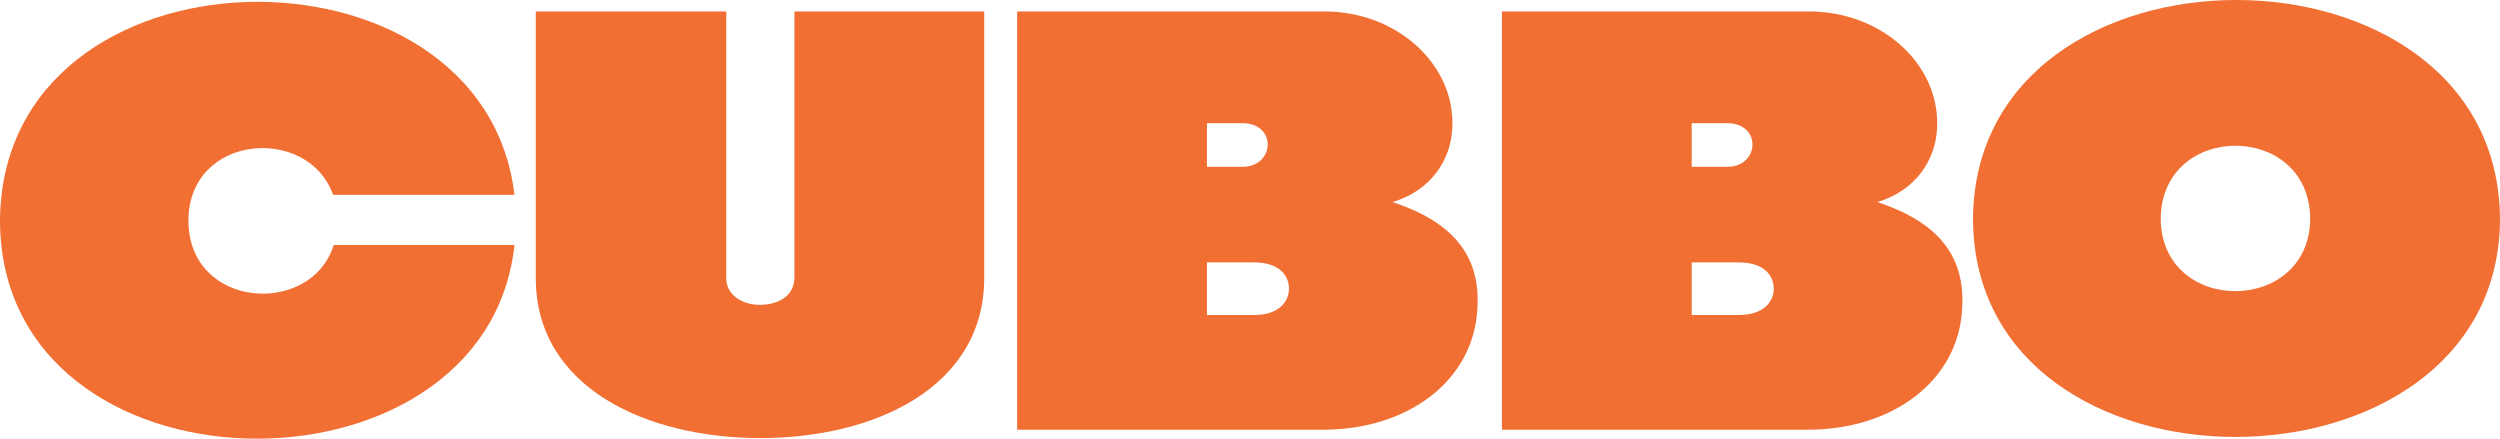<svg width="587" height="103" viewBox="0 0 587 103" fill="none" xmlns="http://www.w3.org/2000/svg">
<path d="M463.263 51.508C463.59 -17.239 586.674 -17.099 587 51.508C586.674 119.274 463.59 119.975 463.263 51.508ZM507.338 51.368C507.502 74.097 542.272 73.956 542.435 51.368C542.272 28.499 507.502 28.499 507.338 51.368Z" fill="#F16F33"/>
<path d="M352.649 2.688H424.802C441.779 2.688 455.328 15.034 454.838 29.626C454.675 37.483 449.778 44.778 440.8 47.444C454.349 51.934 461.531 59.51 460.715 72.418C459.899 89.254 444.554 100.899 424.476 100.899H352.649V2.688ZM397.214 61.614V73.961H408.315C414.028 73.961 416.477 70.874 416.477 67.788C416.477 64.701 414.191 61.614 408.315 61.614H397.214ZM397.214 28.924V39.166H405.54C413.212 39.166 413.702 28.924 405.54 28.924H397.214Z" fill="#F16F33"/>
<path d="M238.828 2.688H310.98C327.957 2.688 341.506 15.034 341.016 29.626C340.853 37.483 335.956 44.778 326.978 47.444C340.527 51.934 347.709 59.51 346.893 72.418C346.077 89.254 330.732 100.899 310.654 100.899H238.828V2.688ZM283.392 61.614V73.961H294.493C300.206 73.961 302.655 70.874 302.655 67.788C302.655 64.701 300.369 61.614 294.493 61.614H283.392ZM283.392 28.924V39.166H291.718C299.39 39.166 299.88 28.924 291.718 28.924H283.392Z" fill="#F16F33"/>
<path d="M170.529 65.403C170.529 69.331 174.446 71.576 178.364 71.576C182.609 71.576 186.363 69.612 186.526 65.403V2.688H231.091V65.543C230.928 91.078 205.136 102.863 178.527 102.863C151.919 102.863 125.964 91.078 125.801 65.543V2.688H170.529V65.403Z" fill="#F16F33"/>
<path d="M0 51.913C0.326 -14.73 113.453 -16.554 120.798 45.74H78.192C72.479 29.325 44.238 31.289 44.238 51.913C44.402 72.678 73.132 74.362 78.356 57.526H120.798C114.106 119.679 0.326 118.416 0 51.913Z" fill="#F16F33"/>
</svg>
